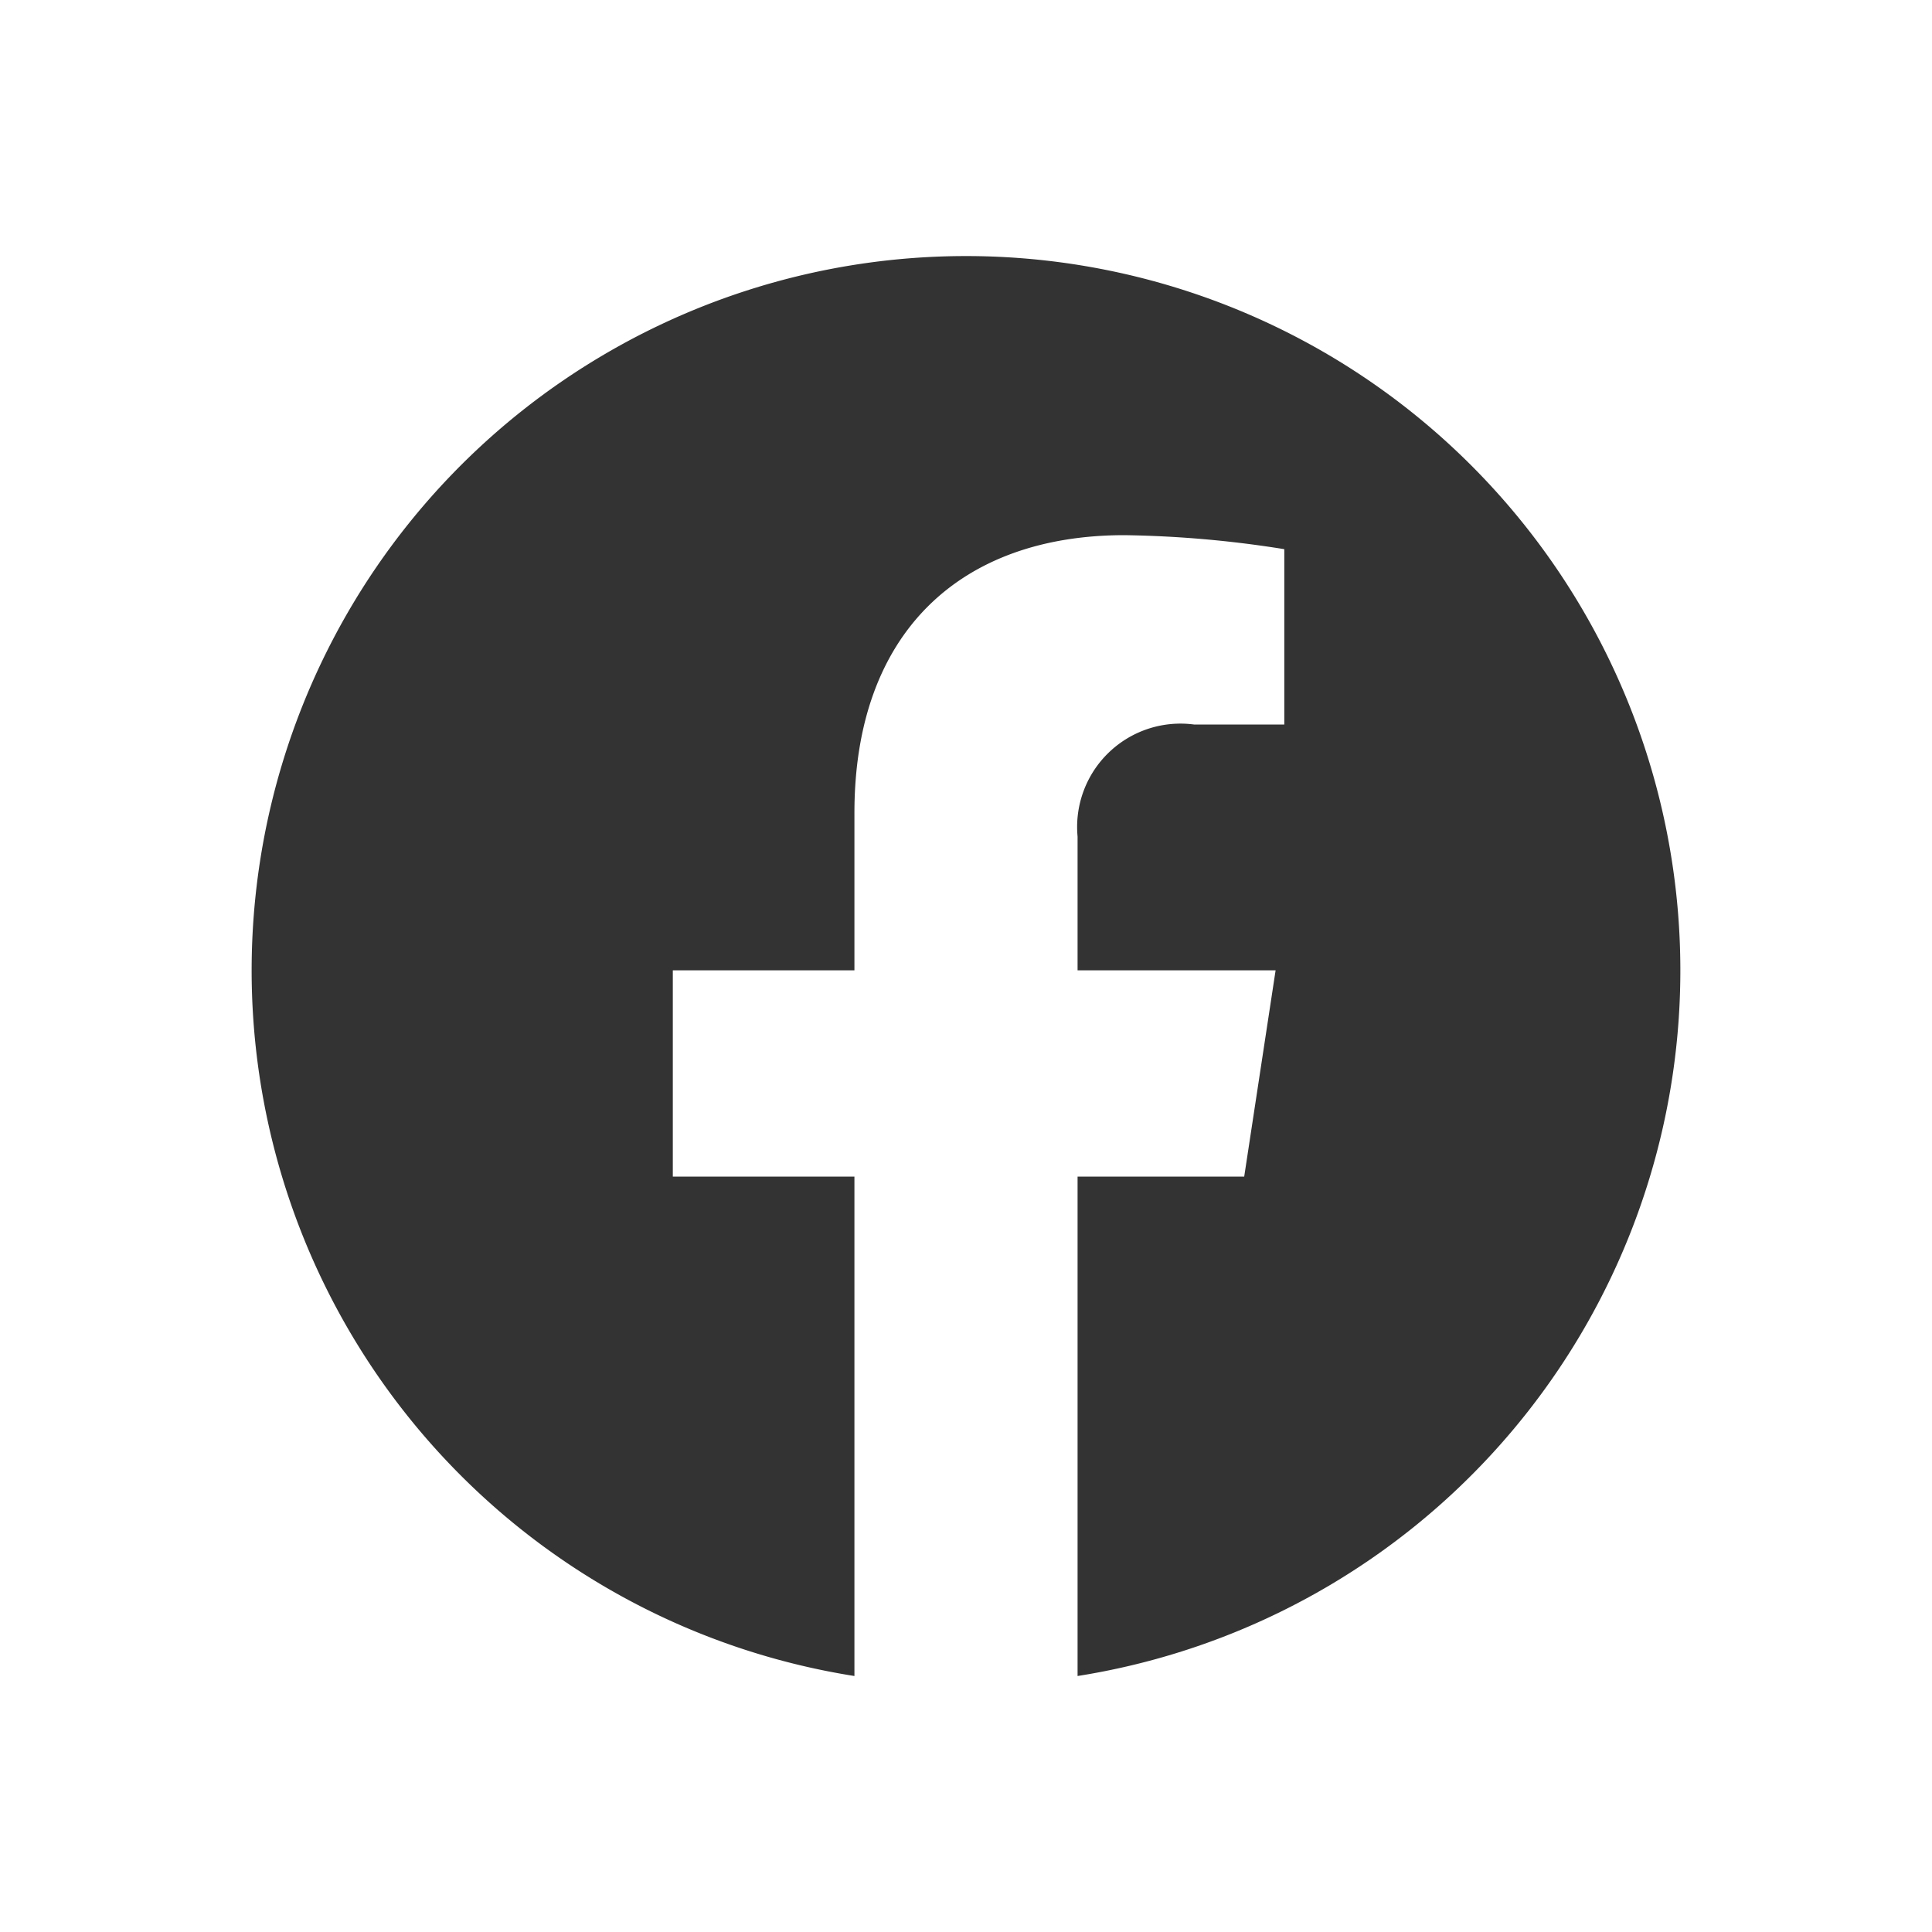 <svg xmlns="http://www.w3.org/2000/svg" viewBox="0 0 40 40"><rect x="0" y="0" width="40" height="40" fill="#333333" stroke="none"/><defs><style>.cls-1{fill:#fff;}</style></defs><g id="Ebene_1" data-name="Ebene 1"><path class="cls-1" d="M0,0V40H40V0ZM22.31,34.7V24.36h3.45l.65-4.27h-4.1V17.32A2.14,2.14,0,0,1,24.72,15h1.87V11.37a22.79,22.79,0,0,0-3.31-.29c-3.38,0-5.59,2-5.59,5.75v3.26H13.93v4.27h3.76V34.7a14.79,14.79,0,1,1,4.62,0Z"/></g></svg>